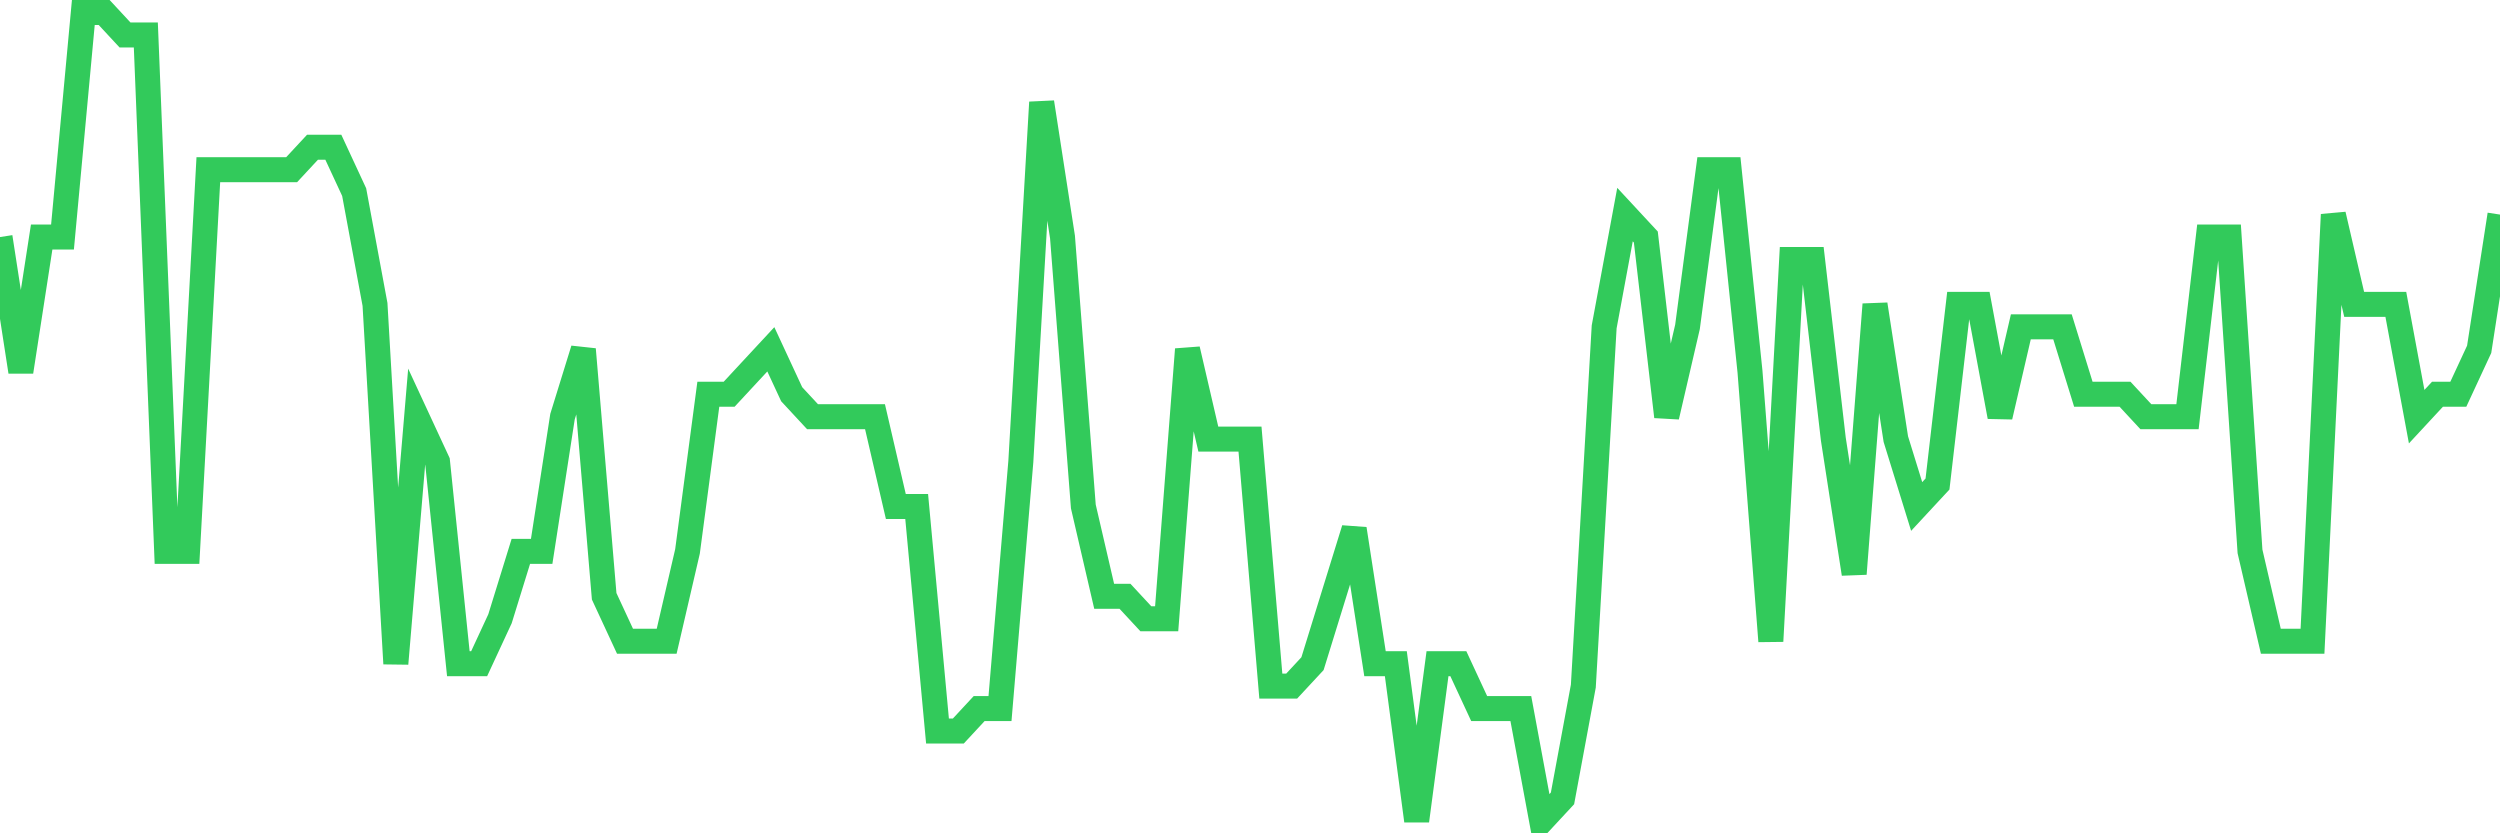 <svg
  xmlns="http://www.w3.org/2000/svg"
  xmlns:xlink="http://www.w3.org/1999/xlink"
  width="120"
  height="40"
  viewBox="0 0 120 40"
  preserveAspectRatio="none"
>
  <polyline
    points="0,11.378 1,17.844 2,11.378 3,11.378 4,0.6 5,0.6 6,1.678 7,1.678 8,26.467 9,26.467 10,8.144 11,8.144 12,8.144 13,8.144 14,8.144 15,7.067 16,7.067 17,9.222 18,14.611 19,31.856 20,20 21,22.156 22,31.856 23,31.856 24,29.7 25,26.467 26,26.467 27,20 28,16.767 29,28.622 30,30.778 31,30.778 32,30.778 33,26.467 34,18.922 35,18.922 36,17.844 37,16.767 38,18.922 39,20 40,20 41,20 42,20 43,24.311 44,24.311 45,35.089 46,35.089 47,34.011 48,34.011 49,22.156 50,4.911 51,11.378 52,24.311 53,28.622 54,28.622 55,29.7 56,29.7 57,16.767 58,21.078 59,21.078 60,21.078 61,32.933 62,32.933 63,31.856 64,28.622 65,25.389 66,31.856 67,31.856 68,39.4 69,31.856 70,31.856 71,34.011 72,34.011 73,34.011 74,39.4 75,38.322 76,32.933 77,15.689 78,10.3 79,11.378 80,20 81,15.689 82,8.144 83,8.144 84,17.844 85,30.778 86,12.456 87,12.456 88,21.078 89,27.544 90,14.611 91,21.078 92,24.311 93,23.233 94,14.611 95,14.611 96,20 97,15.689 98,15.689 99,15.689 100,18.922 101,18.922 102,18.922 103,20 104,20 105,20 106,11.378 107,11.378 108,26.467 109,30.778 110,30.778 111,30.778 112,10.3 113,14.611 114,14.611 115,14.611 116,20 117,18.922 118,18.922 119,16.767 120,10.3"
    fill="none"
    stroke="#32ca5b"
    stroke-width="1.2"
  >
  </polyline>
</svg>